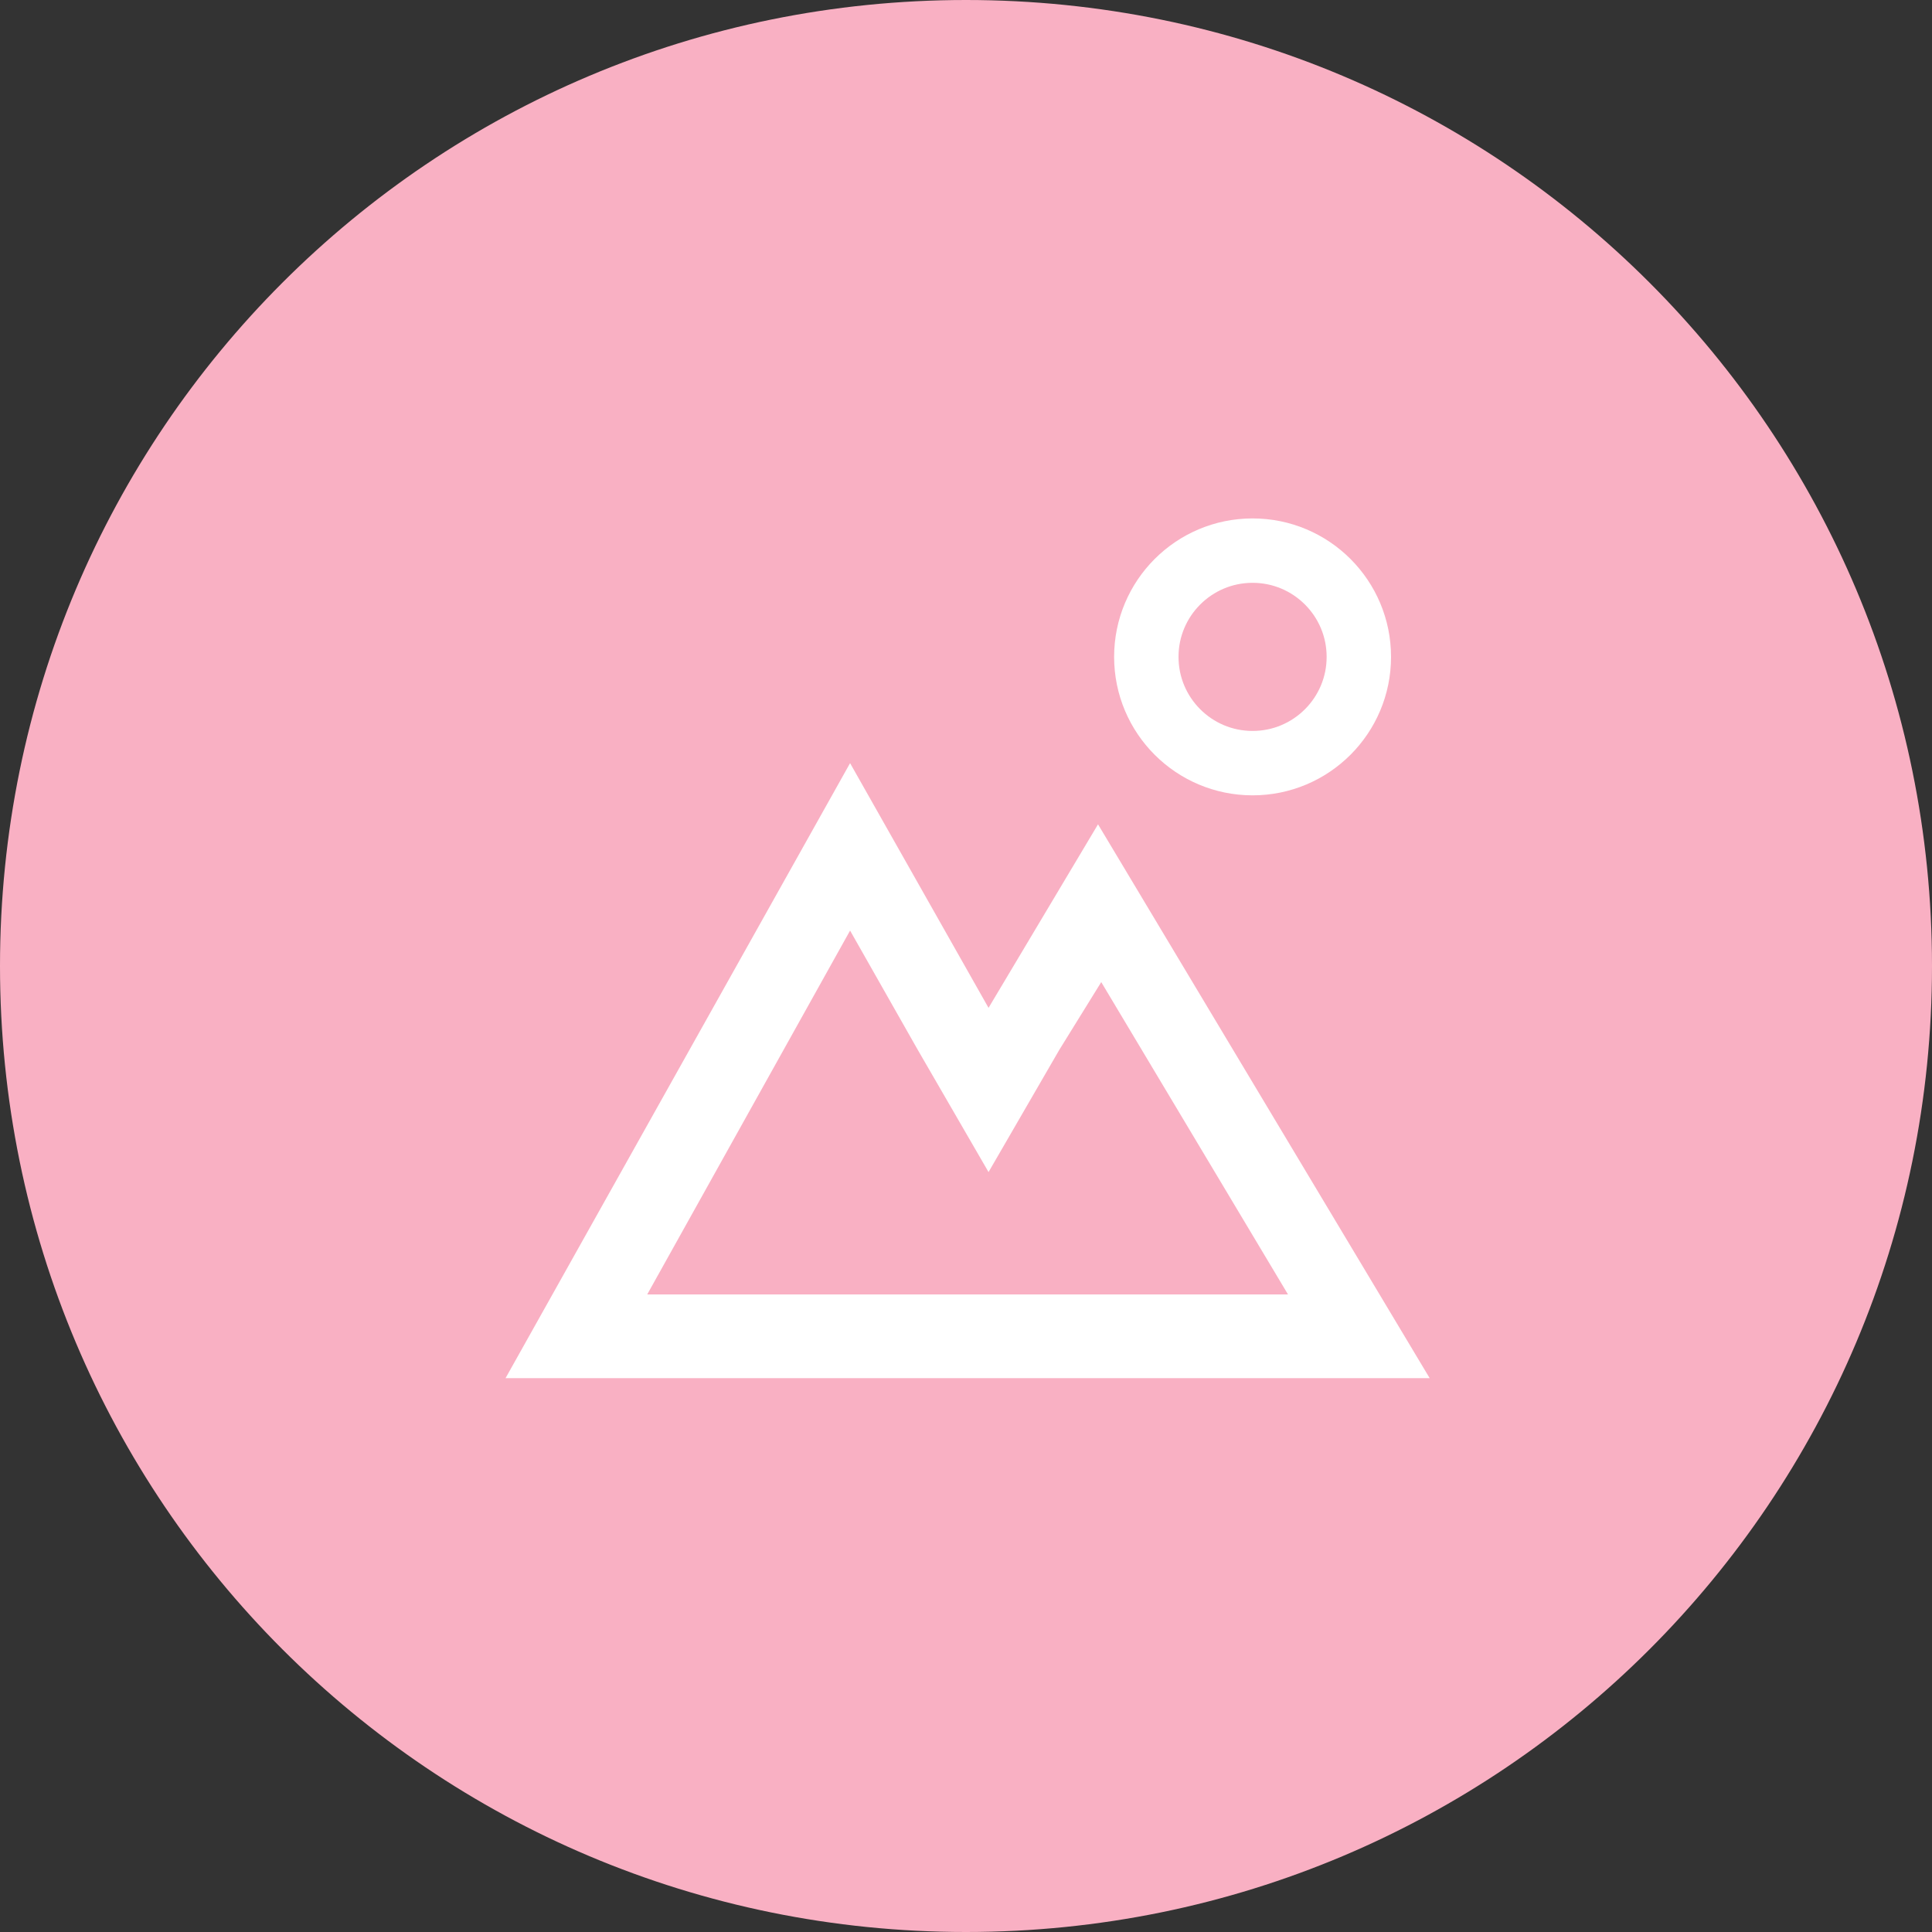 <?xml version="1.0" encoding="utf-8"?>
<!-- Generator: Adobe Illustrator 26.2.1, SVG Export Plug-In . SVG Version: 6.00 Build 0)  -->
<svg version="1.1" id="Ebene_1" xmlns="http://www.w3.org/2000/svg" xmlns:xlink="http://www.w3.org/1999/xlink" x="0px" y="0px"
	 viewBox="0 0 60 60" style="enable-background:new 0 0 60 60;" xml:space="preserve">
<rect x="0" y="0" width="60" height="60" fill="#333333" stroke="none"/>
<style type="text/css">
	.st0{fill:#9FD7E3;}
	.st1{fill:#F9B0C3;}
	.st2{fill:#64D3CA;}
	.st3{fill:#00628D;}
	.st4{fill:#55CB61;}
	.st5{fill:#FFFFFF;}
	.st6{fill:none;stroke:#FFFFFF;stroke-width:2;stroke-miterlimit:10;}
	.st7{fill:none;stroke:#FFFFFF;stroke-width:2;stroke-miterlimit:10;stroke-dasharray:2.093,2.093;}
	.st8{fill:none;stroke:#FFFFFF;stroke-width:2;stroke-miterlimit:10;stroke-dasharray:2.097,2.097;}
	.st9{fill:none;stroke:#FFFFFF;stroke-width:2;}
	.st10{fill:none;stroke:#FFFFFF;stroke-width:0.55;stroke-miterlimit:10;}
	.st11{fill:#FAD055;}
	.st12{fill:#FE8A6A;}
	.st13{fill:#6AD39C;}
	.st14{fill:none;stroke:#FFFFFF;stroke-width:2.194;stroke-miterlimit:10;}
	.st15{fill:none;stroke:#FFFFFF;stroke-width:2.2;stroke-miterlimit:10;}
</style>
<path class="st1" d="M30,60c16.6,0,30-13.4,30-30S46.6,0,30,0S0,13.4,0,30S13.4,60,30,60"/>
<g>
	<g>
		<circle class="st6" cx="38.9" cy="20.4" r="3.3"/>
	</g>
	<path class="st5" d="M26.4,23.7L15.7,42.8h28.7L34.1,25.6l-3.4,5.7L26.4,23.7z M26.4,28.9l2.1,3.7l2.2,3.8l2.2-3.8l1.3-2.1l5.8,9.7
		H20.1L26.4,28.9"/>
</g>
</svg>
